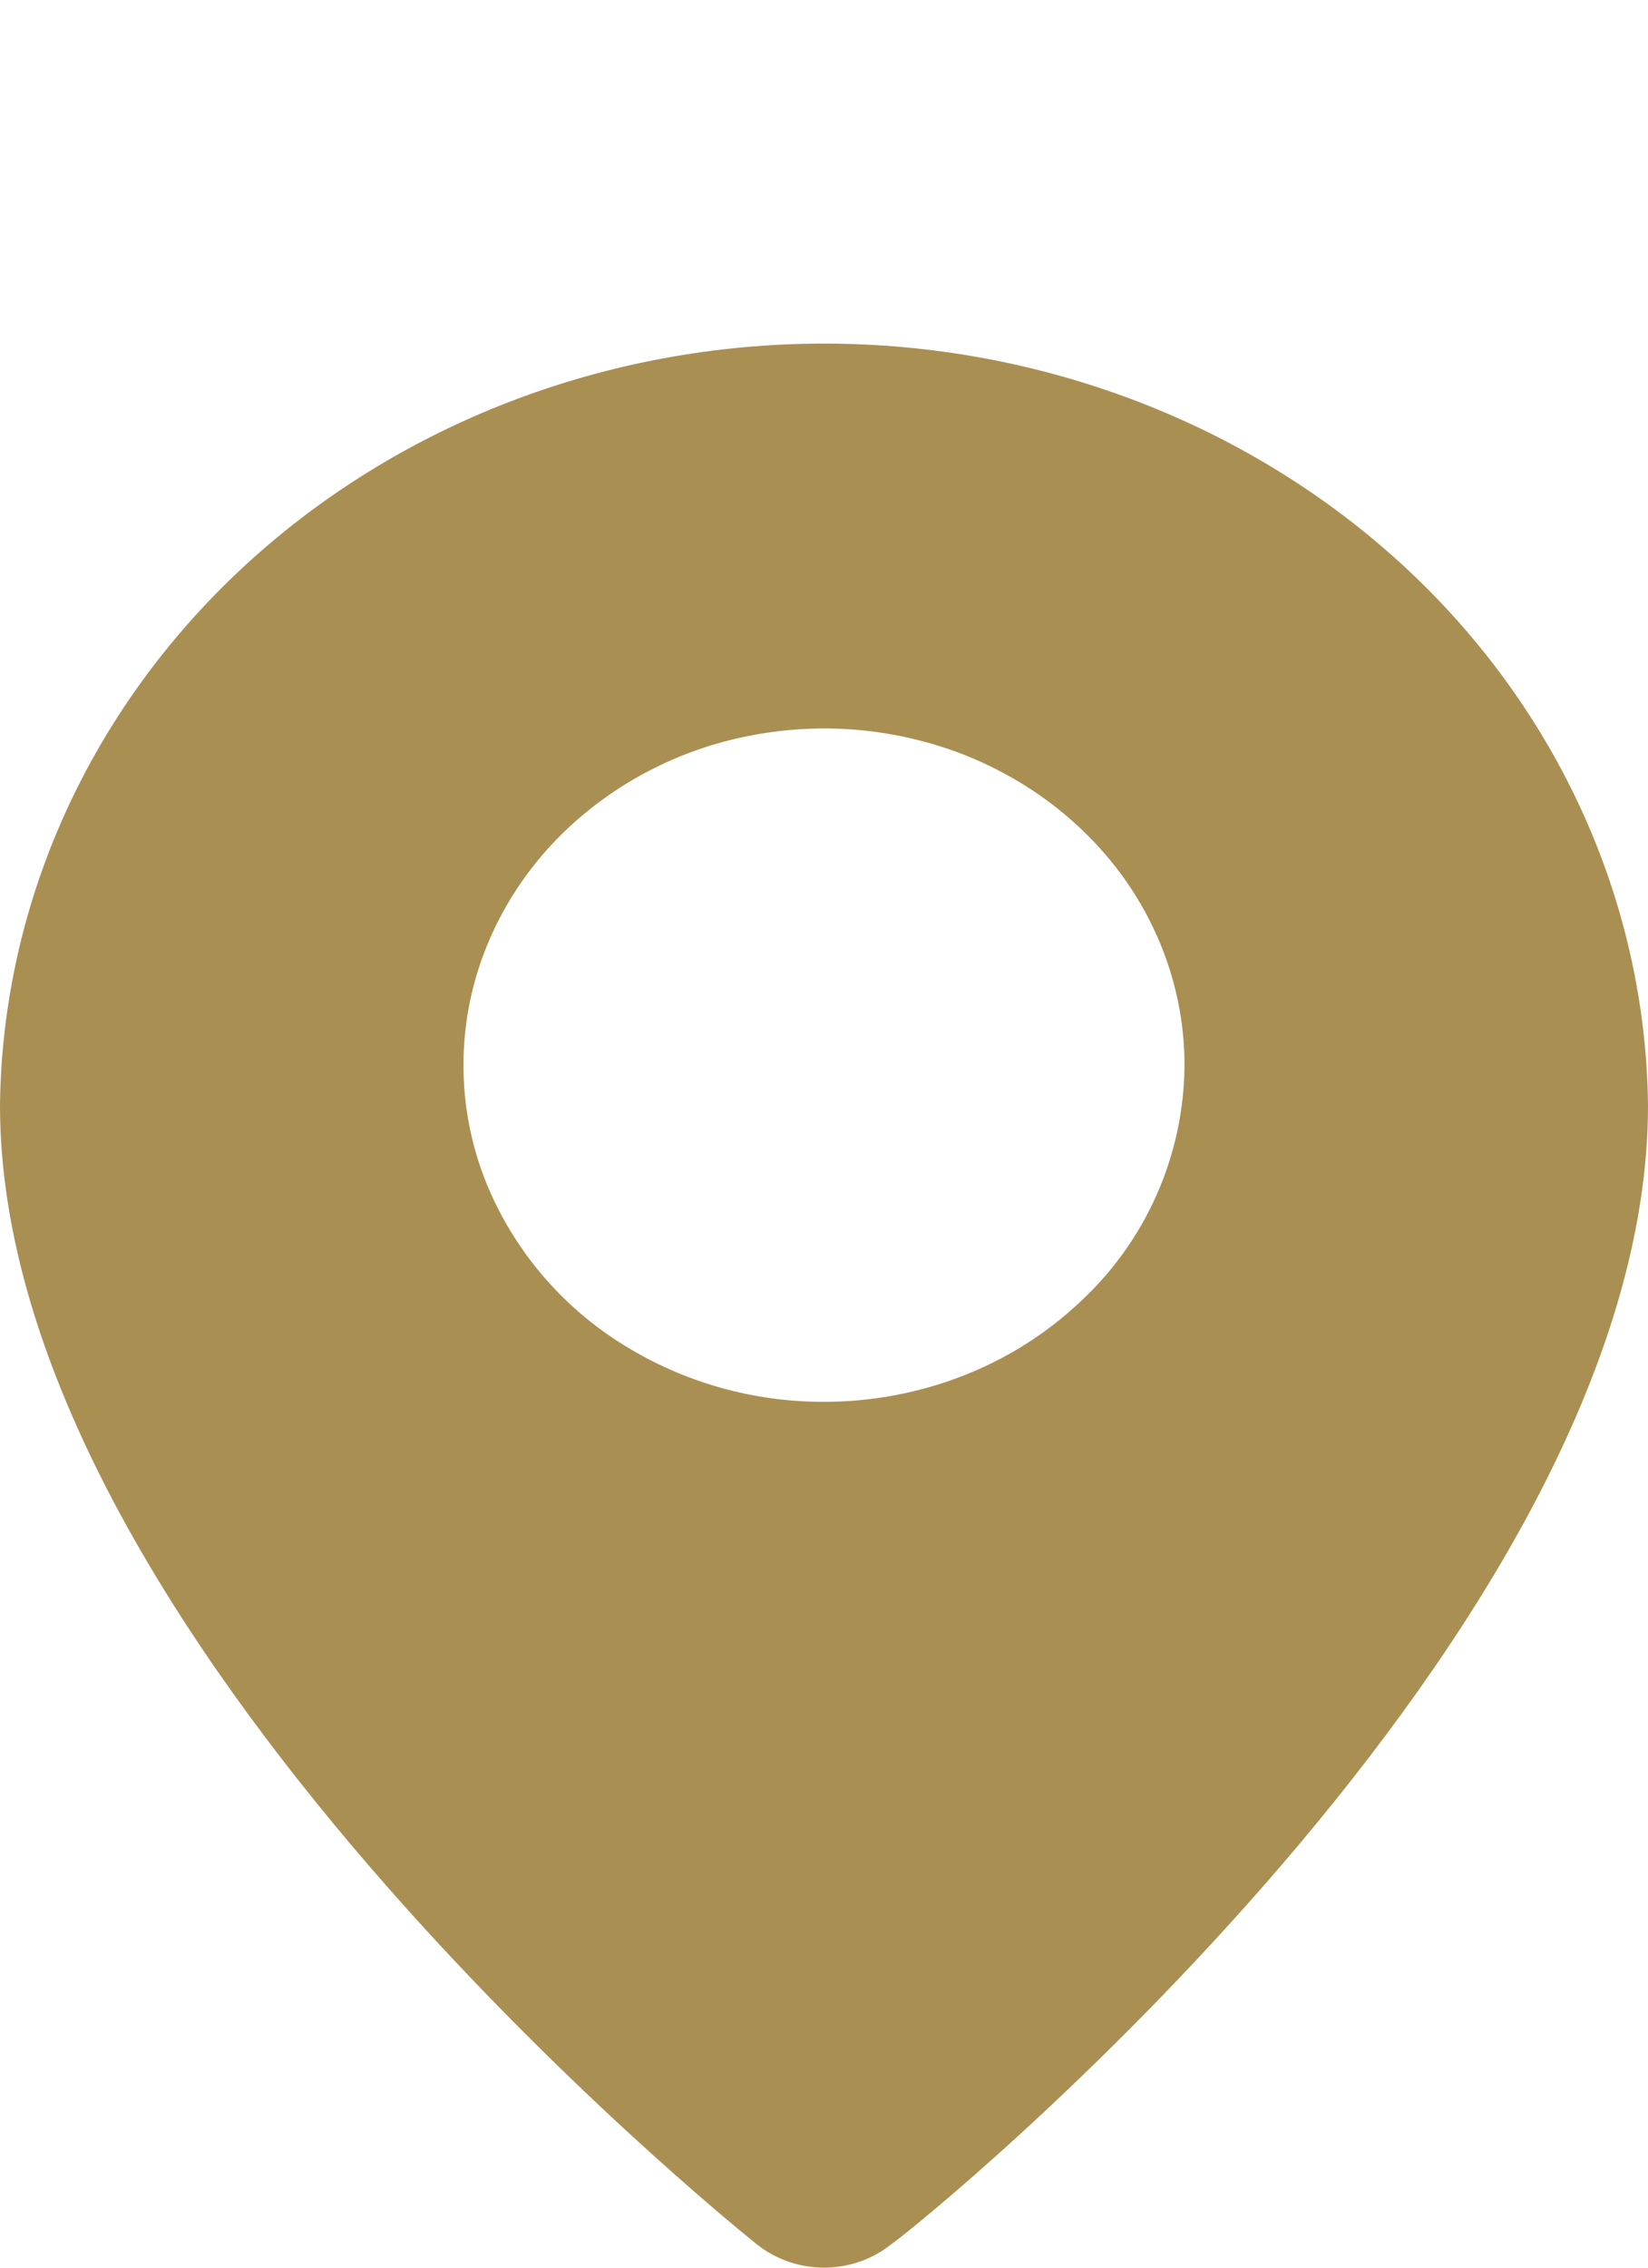 <?xml version="1.0" encoding="utf-8"?>
<!-- Generator: Adobe Illustrator 16.0.0, SVG Export Plug-In . SVG Version: 6.00 Build 0)  -->
<!DOCTYPE svg PUBLIC "-//W3C//DTD SVG 1.1//EN" "http://www.w3.org/Graphics/SVG/1.1/DTD/svg11.dtd">
<svg version="1.1" id="Layer_1" xmlns="http://www.w3.org/2000/svg" xmlns:xlink="http://www.w3.org/1999/xlink" x="0px" y="0px"
	 width="12px" height="16.5px" viewBox="0 -2.5 12 16.5" enable-background="new 0 -2.5 12 16.5" xml:space="preserve">
<path fill="#AA8F53" d="M6,0C4.419,0,2.902,0.582,1.778,1.62C0.655,2.658,0.016,4.07,0,5.544c0,3.836,5.287,8.106,5.513,8.288
	C5.652,13.941,5.823,14,6,14c0.179,0,0.352-0.061,0.487-0.168C6.75,13.65,12,9.38,12,5.544c-0.016-1.475-0.654-2.886-1.777-3.924
	C9.098,0.582,7.58,0,6,0z M6,7.7C5.485,7.701,4.98,7.559,4.542,7.287c-0.425-0.262-0.762-0.645-0.967-1.1
	c-0.199-0.444-0.251-0.939-0.15-1.415C3.527,4.297,3.777,3.86,4.144,3.518c0.375-0.347,0.841-0.579,1.344-0.67
	c0.509-0.095,1.034-0.047,1.517,0.138c0.479,0.186,0.89,0.5,1.179,0.903C8.471,4.292,8.625,4.765,8.625,5.25
	c-0.004,0.659-0.283,1.287-0.77,1.732C7.364,7.442,6.695,7.7,6,7.7z"/>
</svg>
